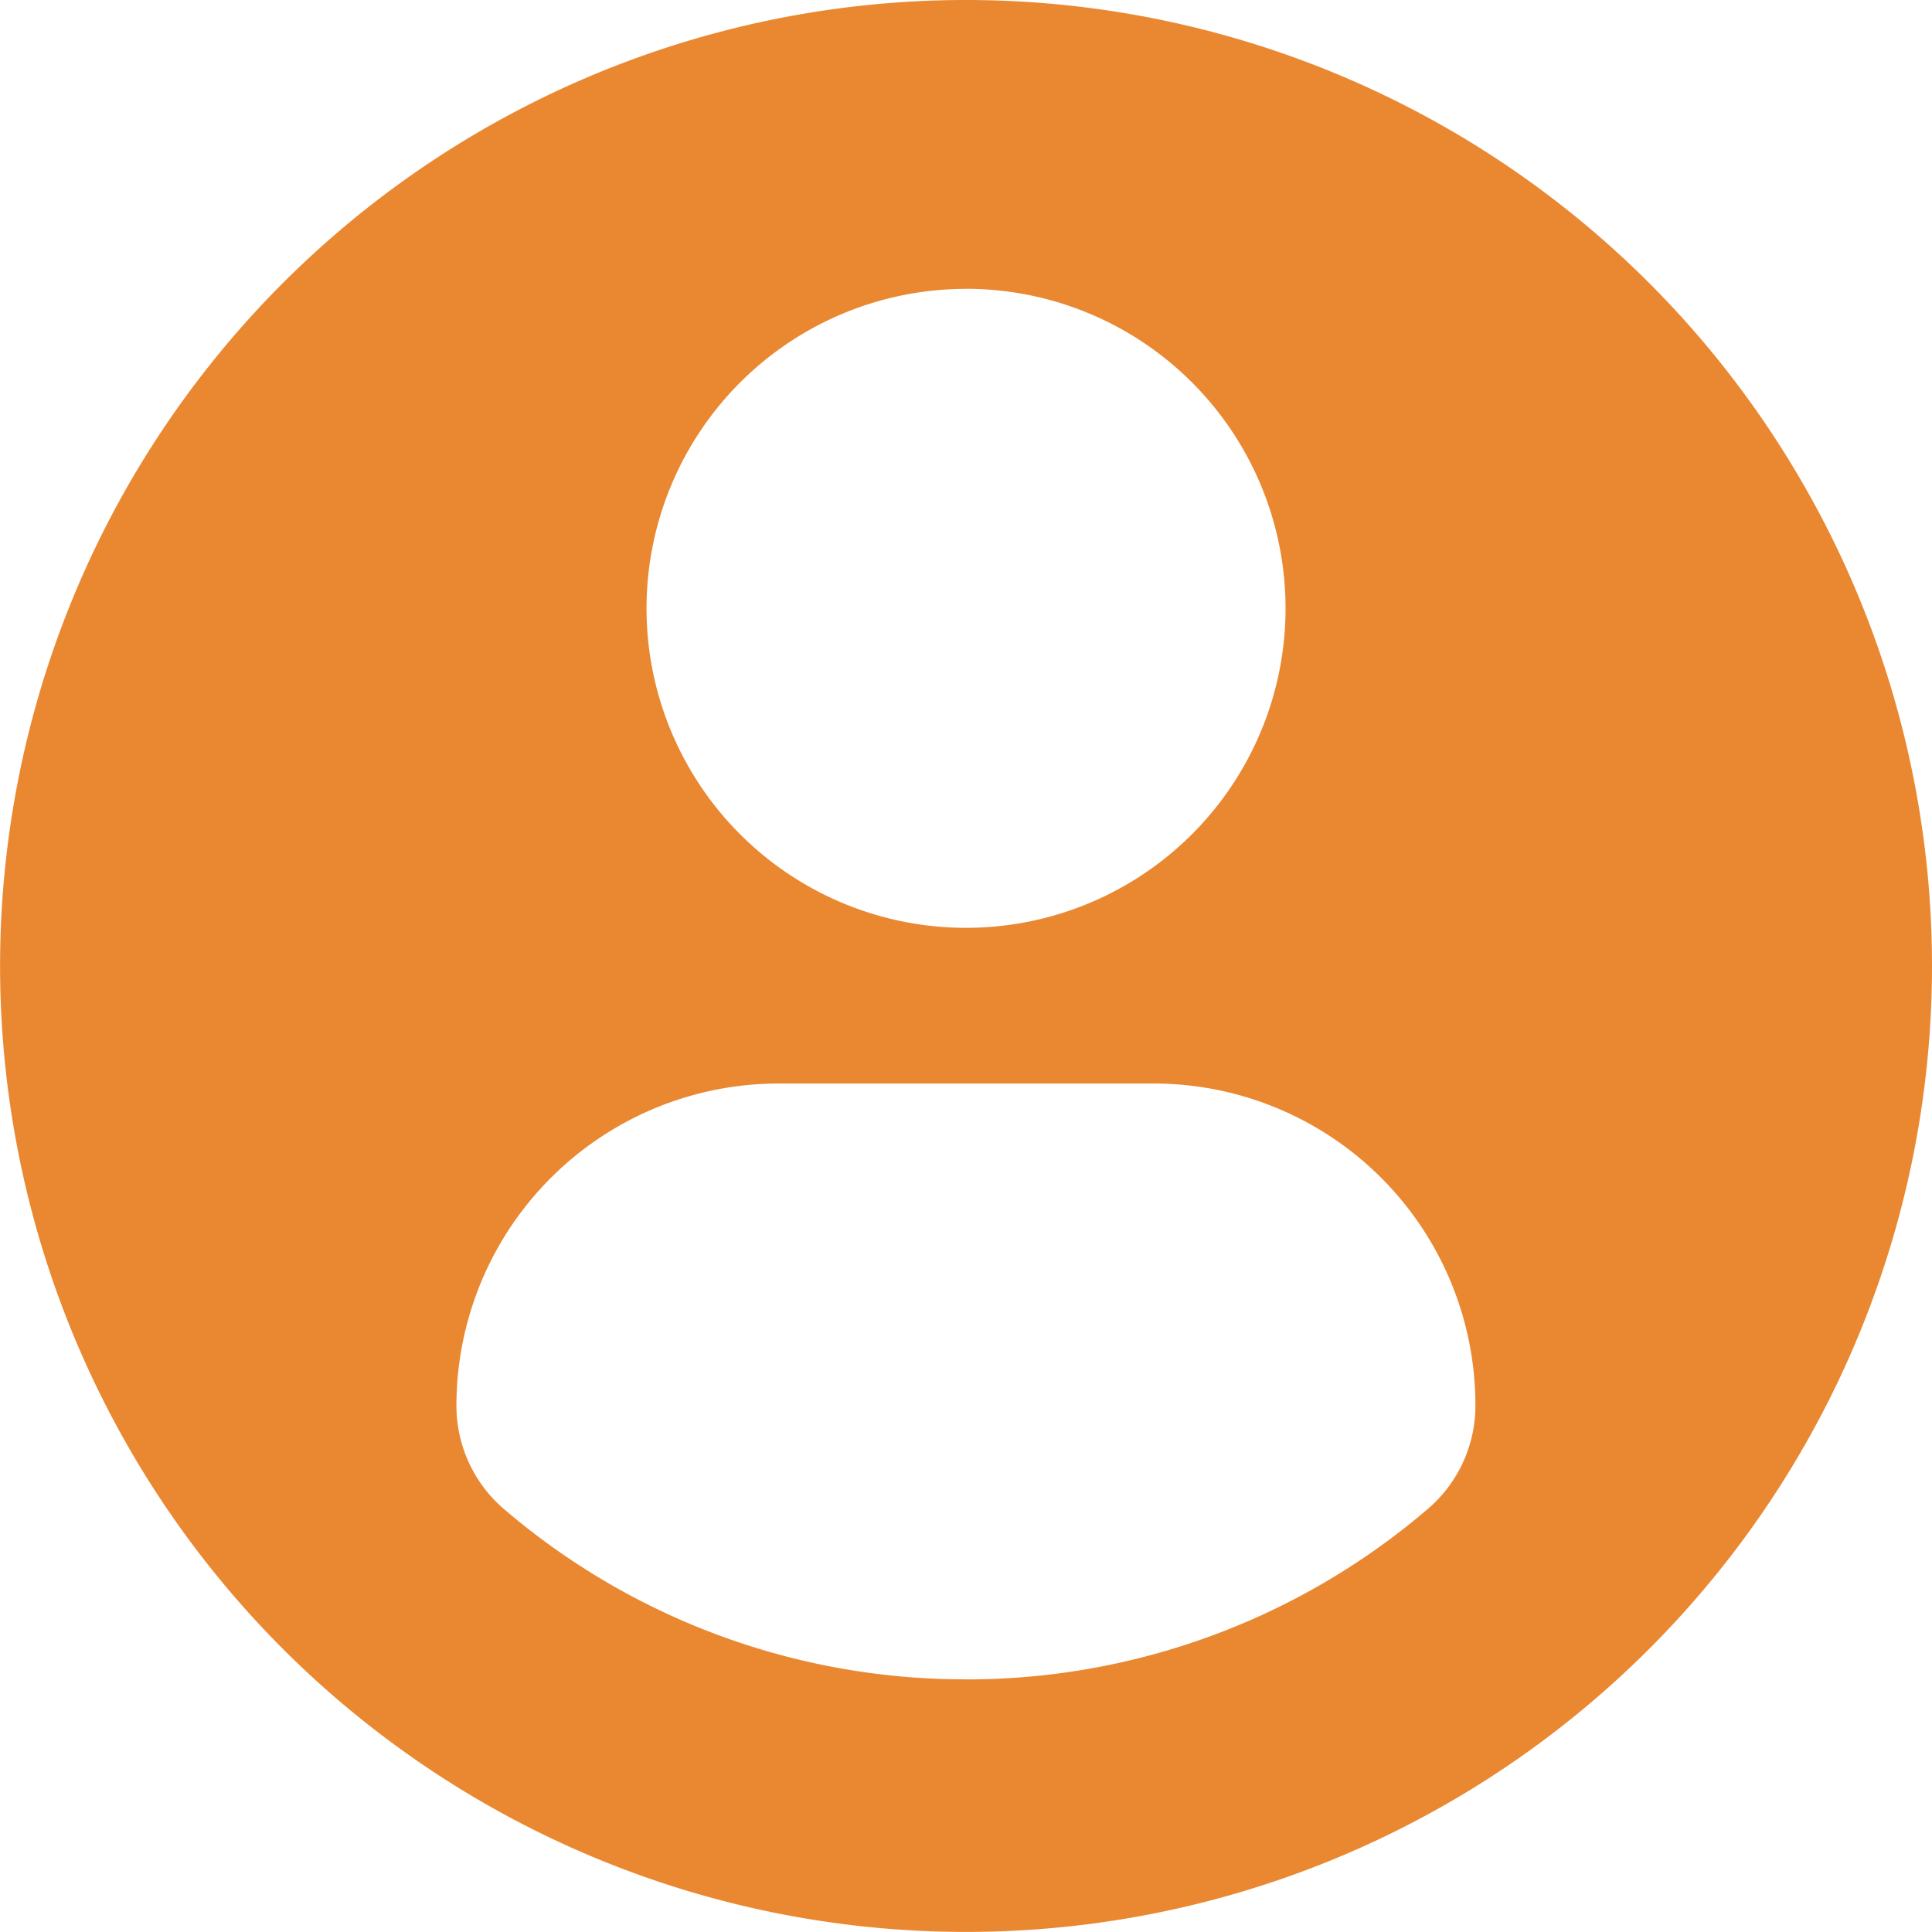 <?xml version="1.0" encoding="UTF-8"?> <svg xmlns="http://www.w3.org/2000/svg" id="Capa_1" data-name="Capa 1" viewBox="0 0 262.43 262.43"><defs><style>.cls-1{fill:#ea8832;}</style></defs><title>user</title><path class="cls-1" d="M131.21,0a131.21,131.21,0,1,0,131.22,131.2A131.21,131.21,0,0,0,131.21,0Zm0,39.23a43.4,43.4,0,1,1-43.39,43.4A43.41,43.41,0,0,1,131.21,39.24Zm0,188.88A96.25,96.25,0,0,1,68.48,205,18.46,18.46,0,0,1,62,190.94a43.77,43.77,0,0,1,44-43.76h50.5a43.71,43.71,0,0,1,43.91,43.76A18.45,18.45,0,0,1,193.9,205,96.29,96.29,0,0,1,131.18,228.12Z"></path></svg> 
